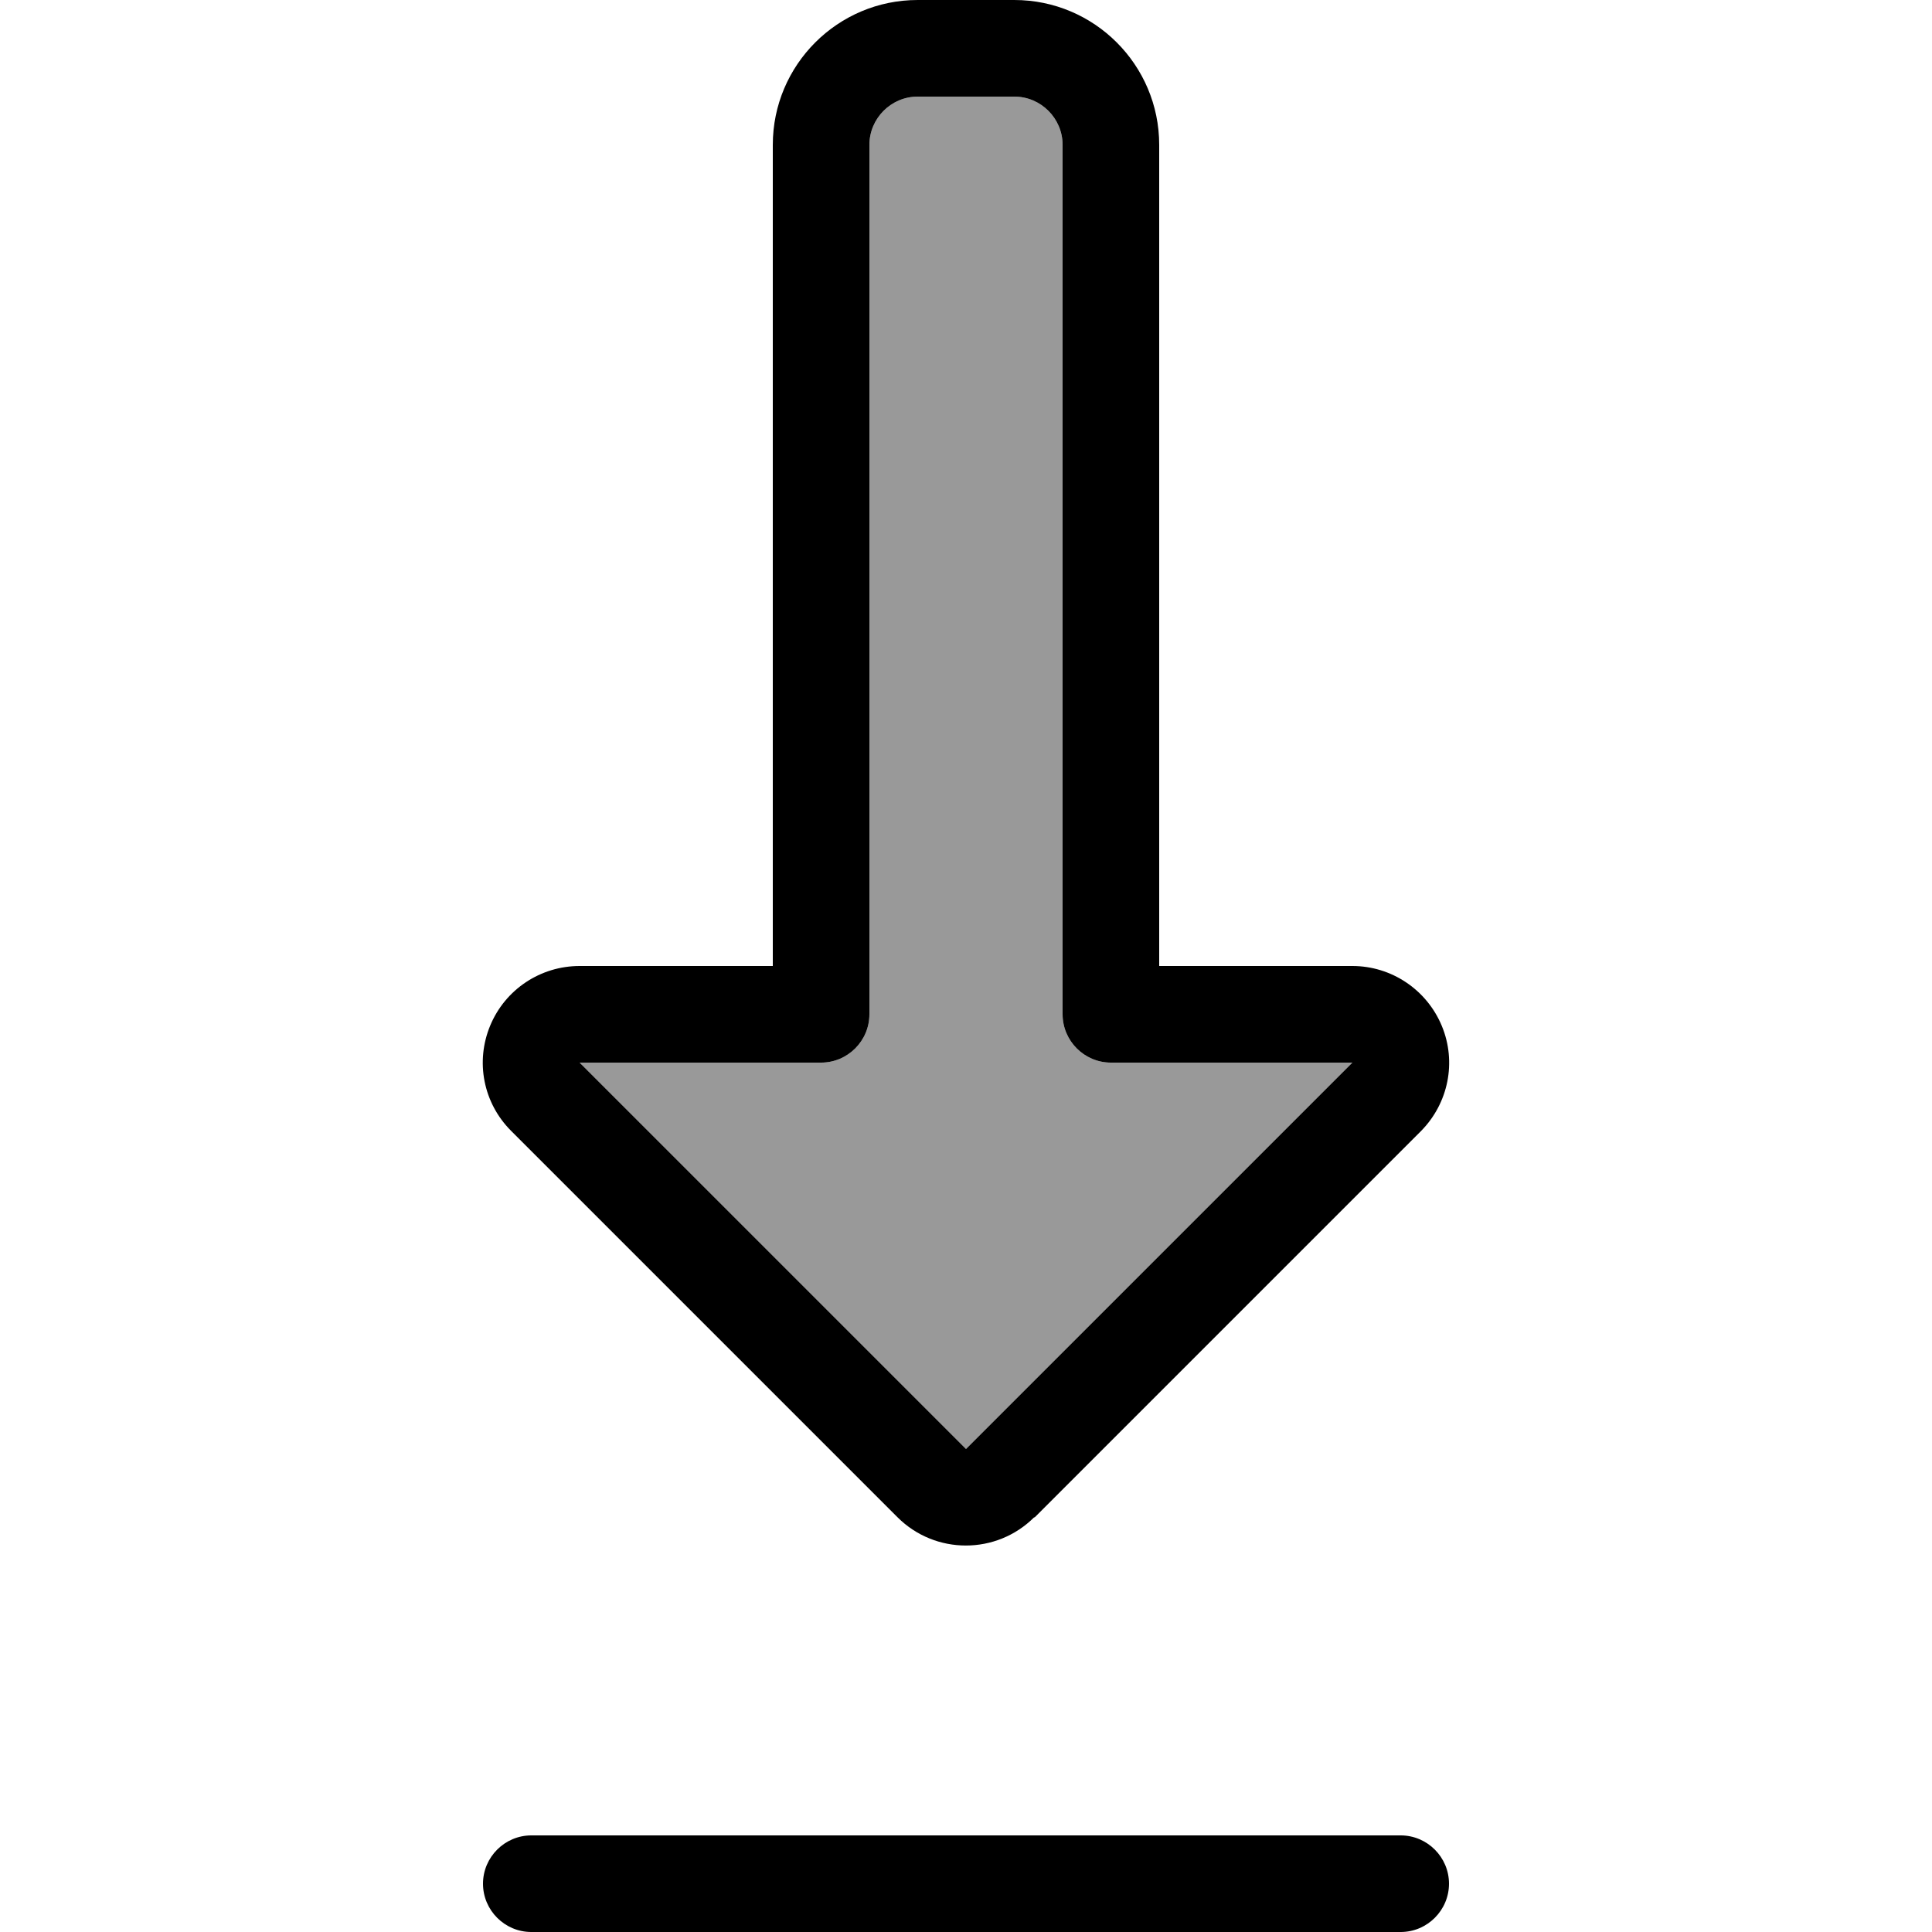 <svg xmlns="http://www.w3.org/2000/svg" viewBox="0 0 640 640"><!--! Font Awesome Pro 7.1.0 by @fontawesome - https://fontawesome.com License - https://fontawesome.com/license (Commercial License) Copyright 2025 Fonticons, Inc. --><path opacity=".4" fill="currentColor" d="M192 352L320 480L448 352L368 352C359.2 352 352 344.8 352 336L352 48C352 39.2 344.8 32 336 32L304 32C295.2 32 288 39.2 288 48L288 336C288 344.8 280.8 352 272 352L192 352z"/><path fill="currentColor" d="M176 640C167.2 640 160 632.8 160 624C160 615.2 167.2 608 176 608L464 608C472.8 608 480 615.2 480 624C480 632.8 472.8 640 464 640L176 640zM342.6 502.6C330.1 515.1 309.8 515.1 297.3 502.6L169.3 374.6C160.1 365.4 157.4 351.7 162.4 339.7C167.4 327.7 179.1 320 192 320L256 320L256 48C256 21.5 277.5 0 304 0L336 0C362.5 0 384 21.5 384 48L384 320L448 320C460.9 320 472.6 327.8 477.6 339.8C482.6 351.8 479.8 365.5 470.7 374.7L342.7 502.7zM320 480L448 352L368 352C359.2 352 352 344.8 352 336L352 48C352 39.2 344.8 32 336 32L304 32C295.2 32 288 39.2 288 48L288 336C288 344.8 280.8 352 272 352L192 352L320 480z"/></svg>